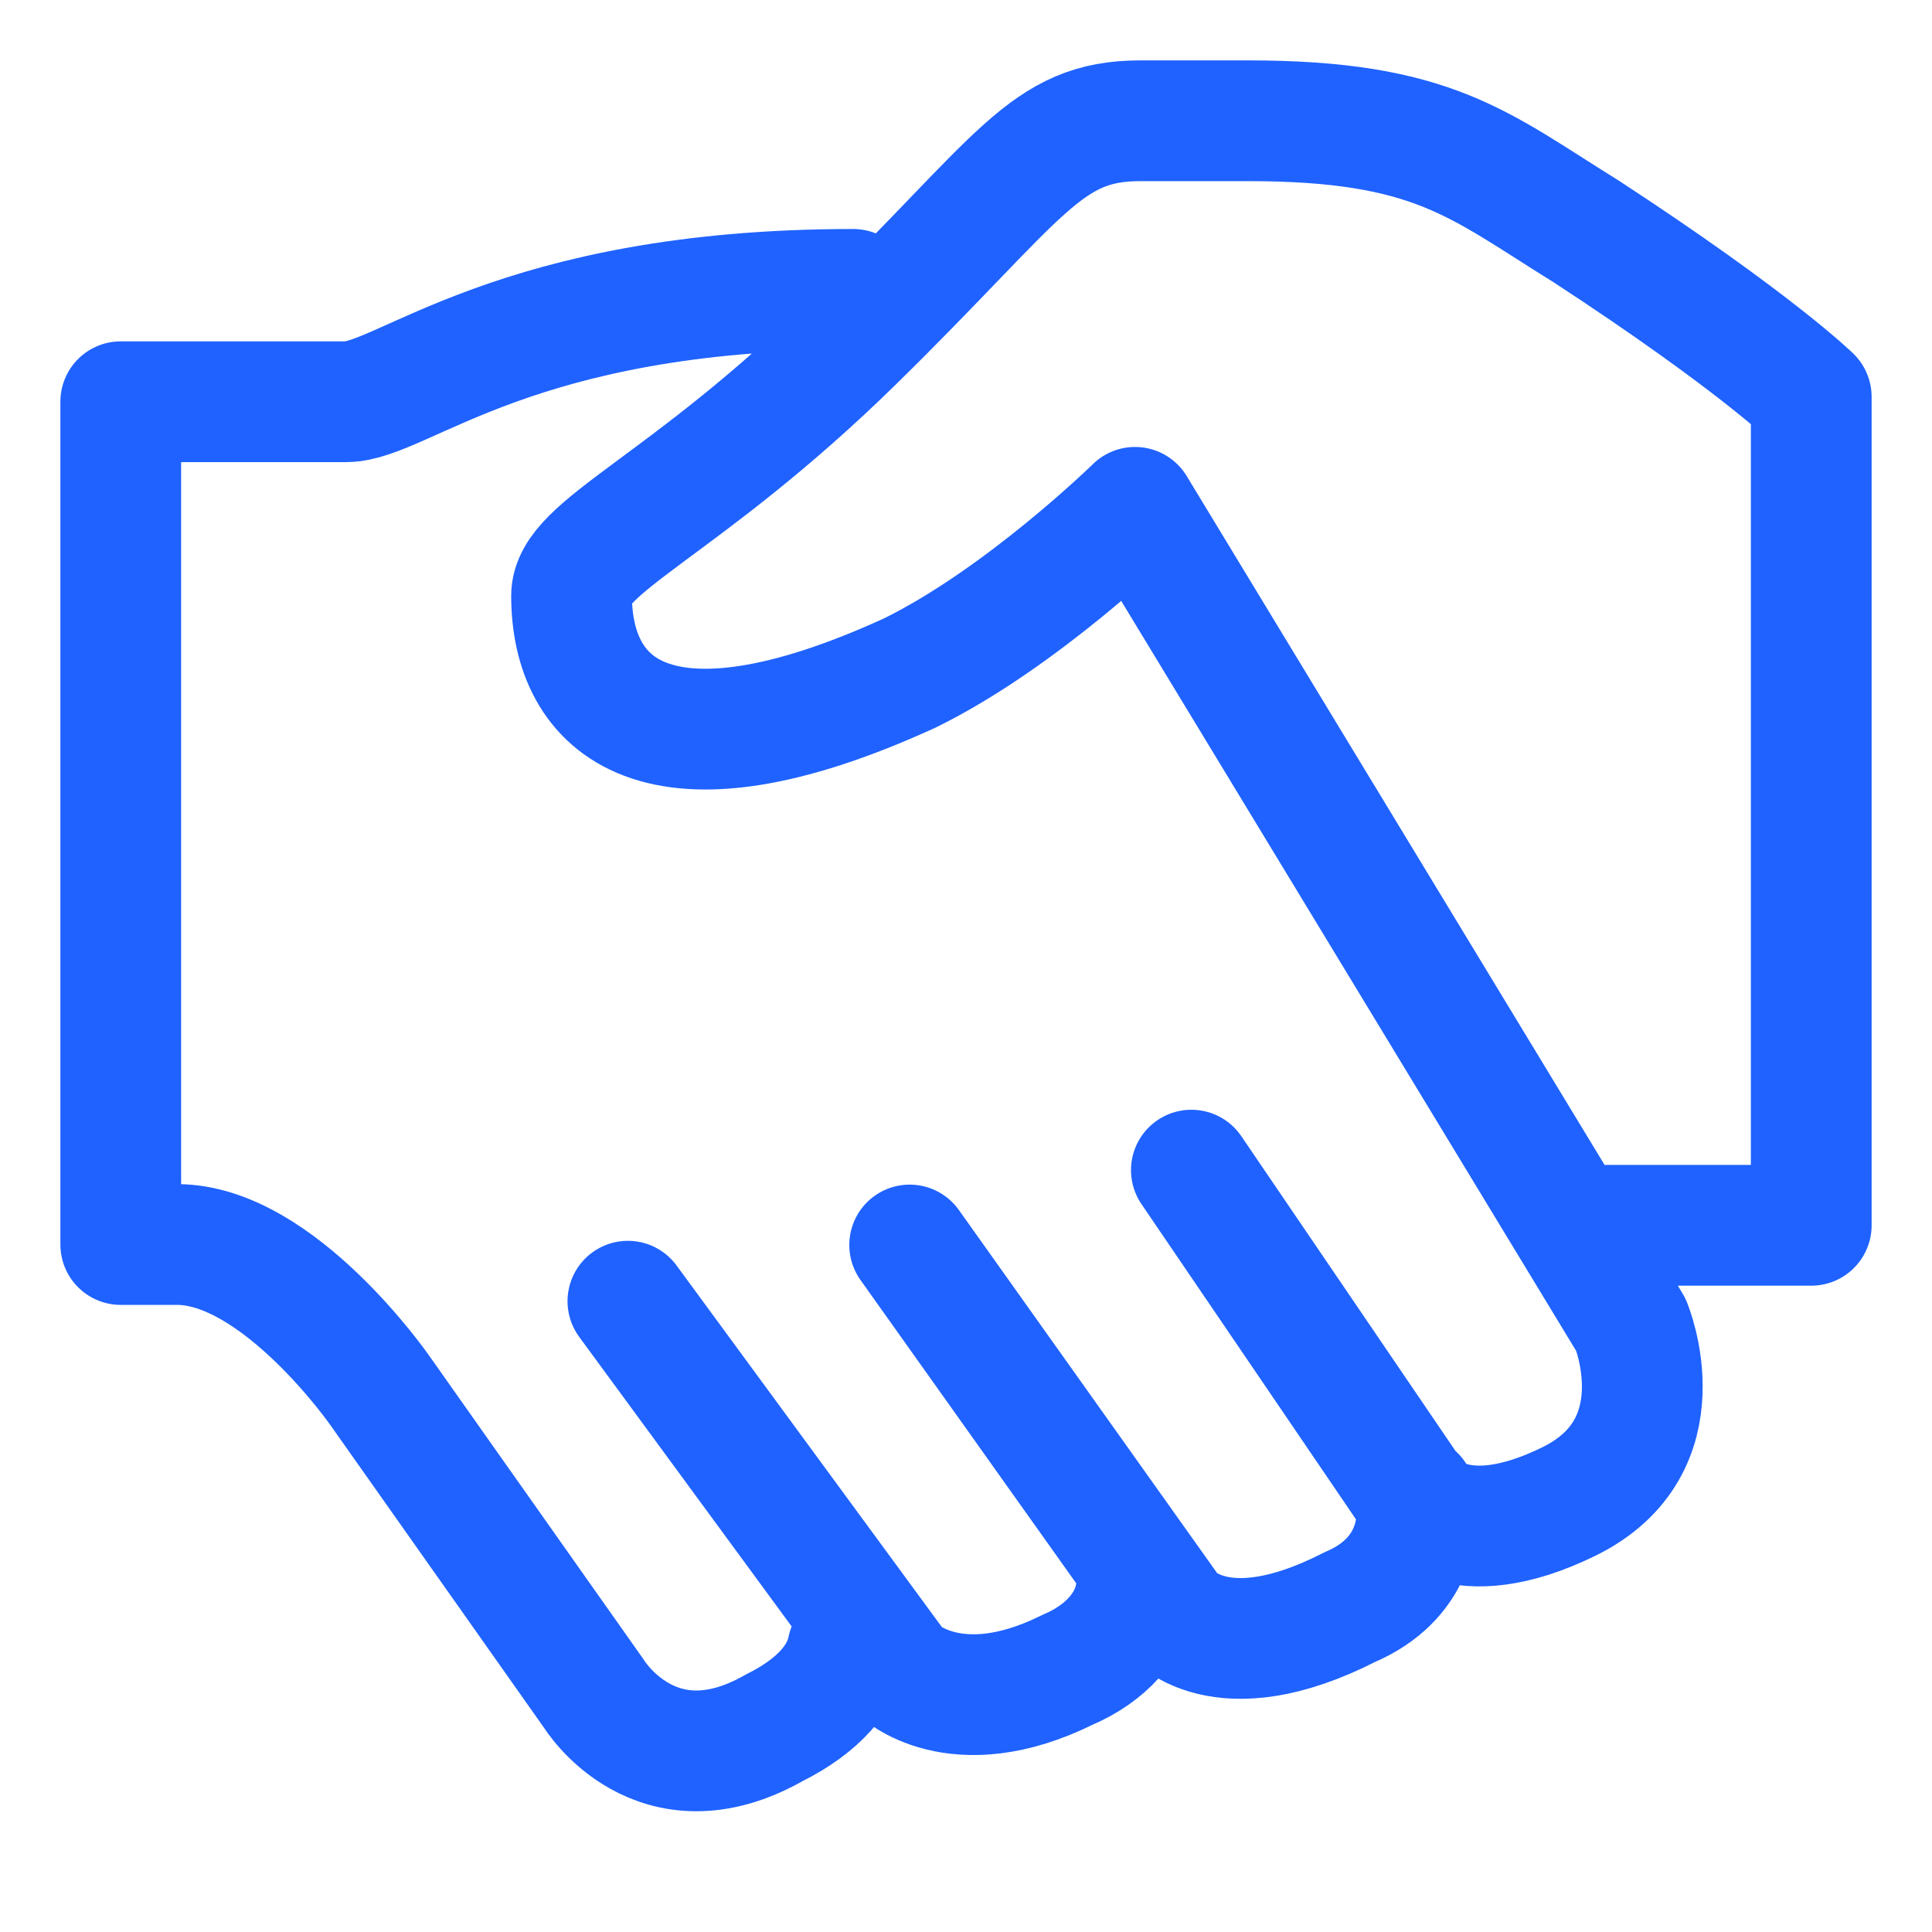<svg width="32" height="32" viewBox="0 0 32 32" fill="none" xmlns="http://www.w3.org/2000/svg">
<path d="M19.733 19.381L23.467 24.869C23.467 24.869 24.12 25.784 25.987 24.869C27.853 23.954 27.013 21.942 27.013 21.942L18.8 8.403C18.8 8.403 16.933 10.233 15.067 11.148C10.867 13.069 9.467 11.697 9.467 9.867C9.467 9.044 11.333 8.403 14.133 5.659C16.933 2.915 17.307 2 18.893 2C19.827 2 20.667 2 20.667 2C23.747 2 24.493 2.732 26.267 3.83C29.067 5.659 30 6.574 30 6.574V20.295H26.267M23.437 24.774C23.536 25.236 23.437 26.159 22.354 26.62C20.187 27.728 19.4 26.713 19.4 26.713L15.067 20.621M18.8 26.455C18.707 26.918 18.333 27.38 17.68 27.658C15.813 28.583 14.88 27.658 14.88 27.658L10.4 21.552M14.133 4.793C8.533 4.793 6.667 6.654 5.733 6.654C4.8 6.654 2 6.654 2 6.654V20.613C2 20.613 2.56 20.613 2.933 20.613C4.613 20.613 6.293 23.033 6.293 23.033L9.84 28.058C9.84 28.058 10.867 29.733 12.827 28.616C13.573 28.244 13.947 27.779 14.04 27.313" stroke="#1F62FF" stroke-width="2" stroke-miterlimit="10" stroke-linecap="round" stroke-linejoin="round"/>
</svg>
